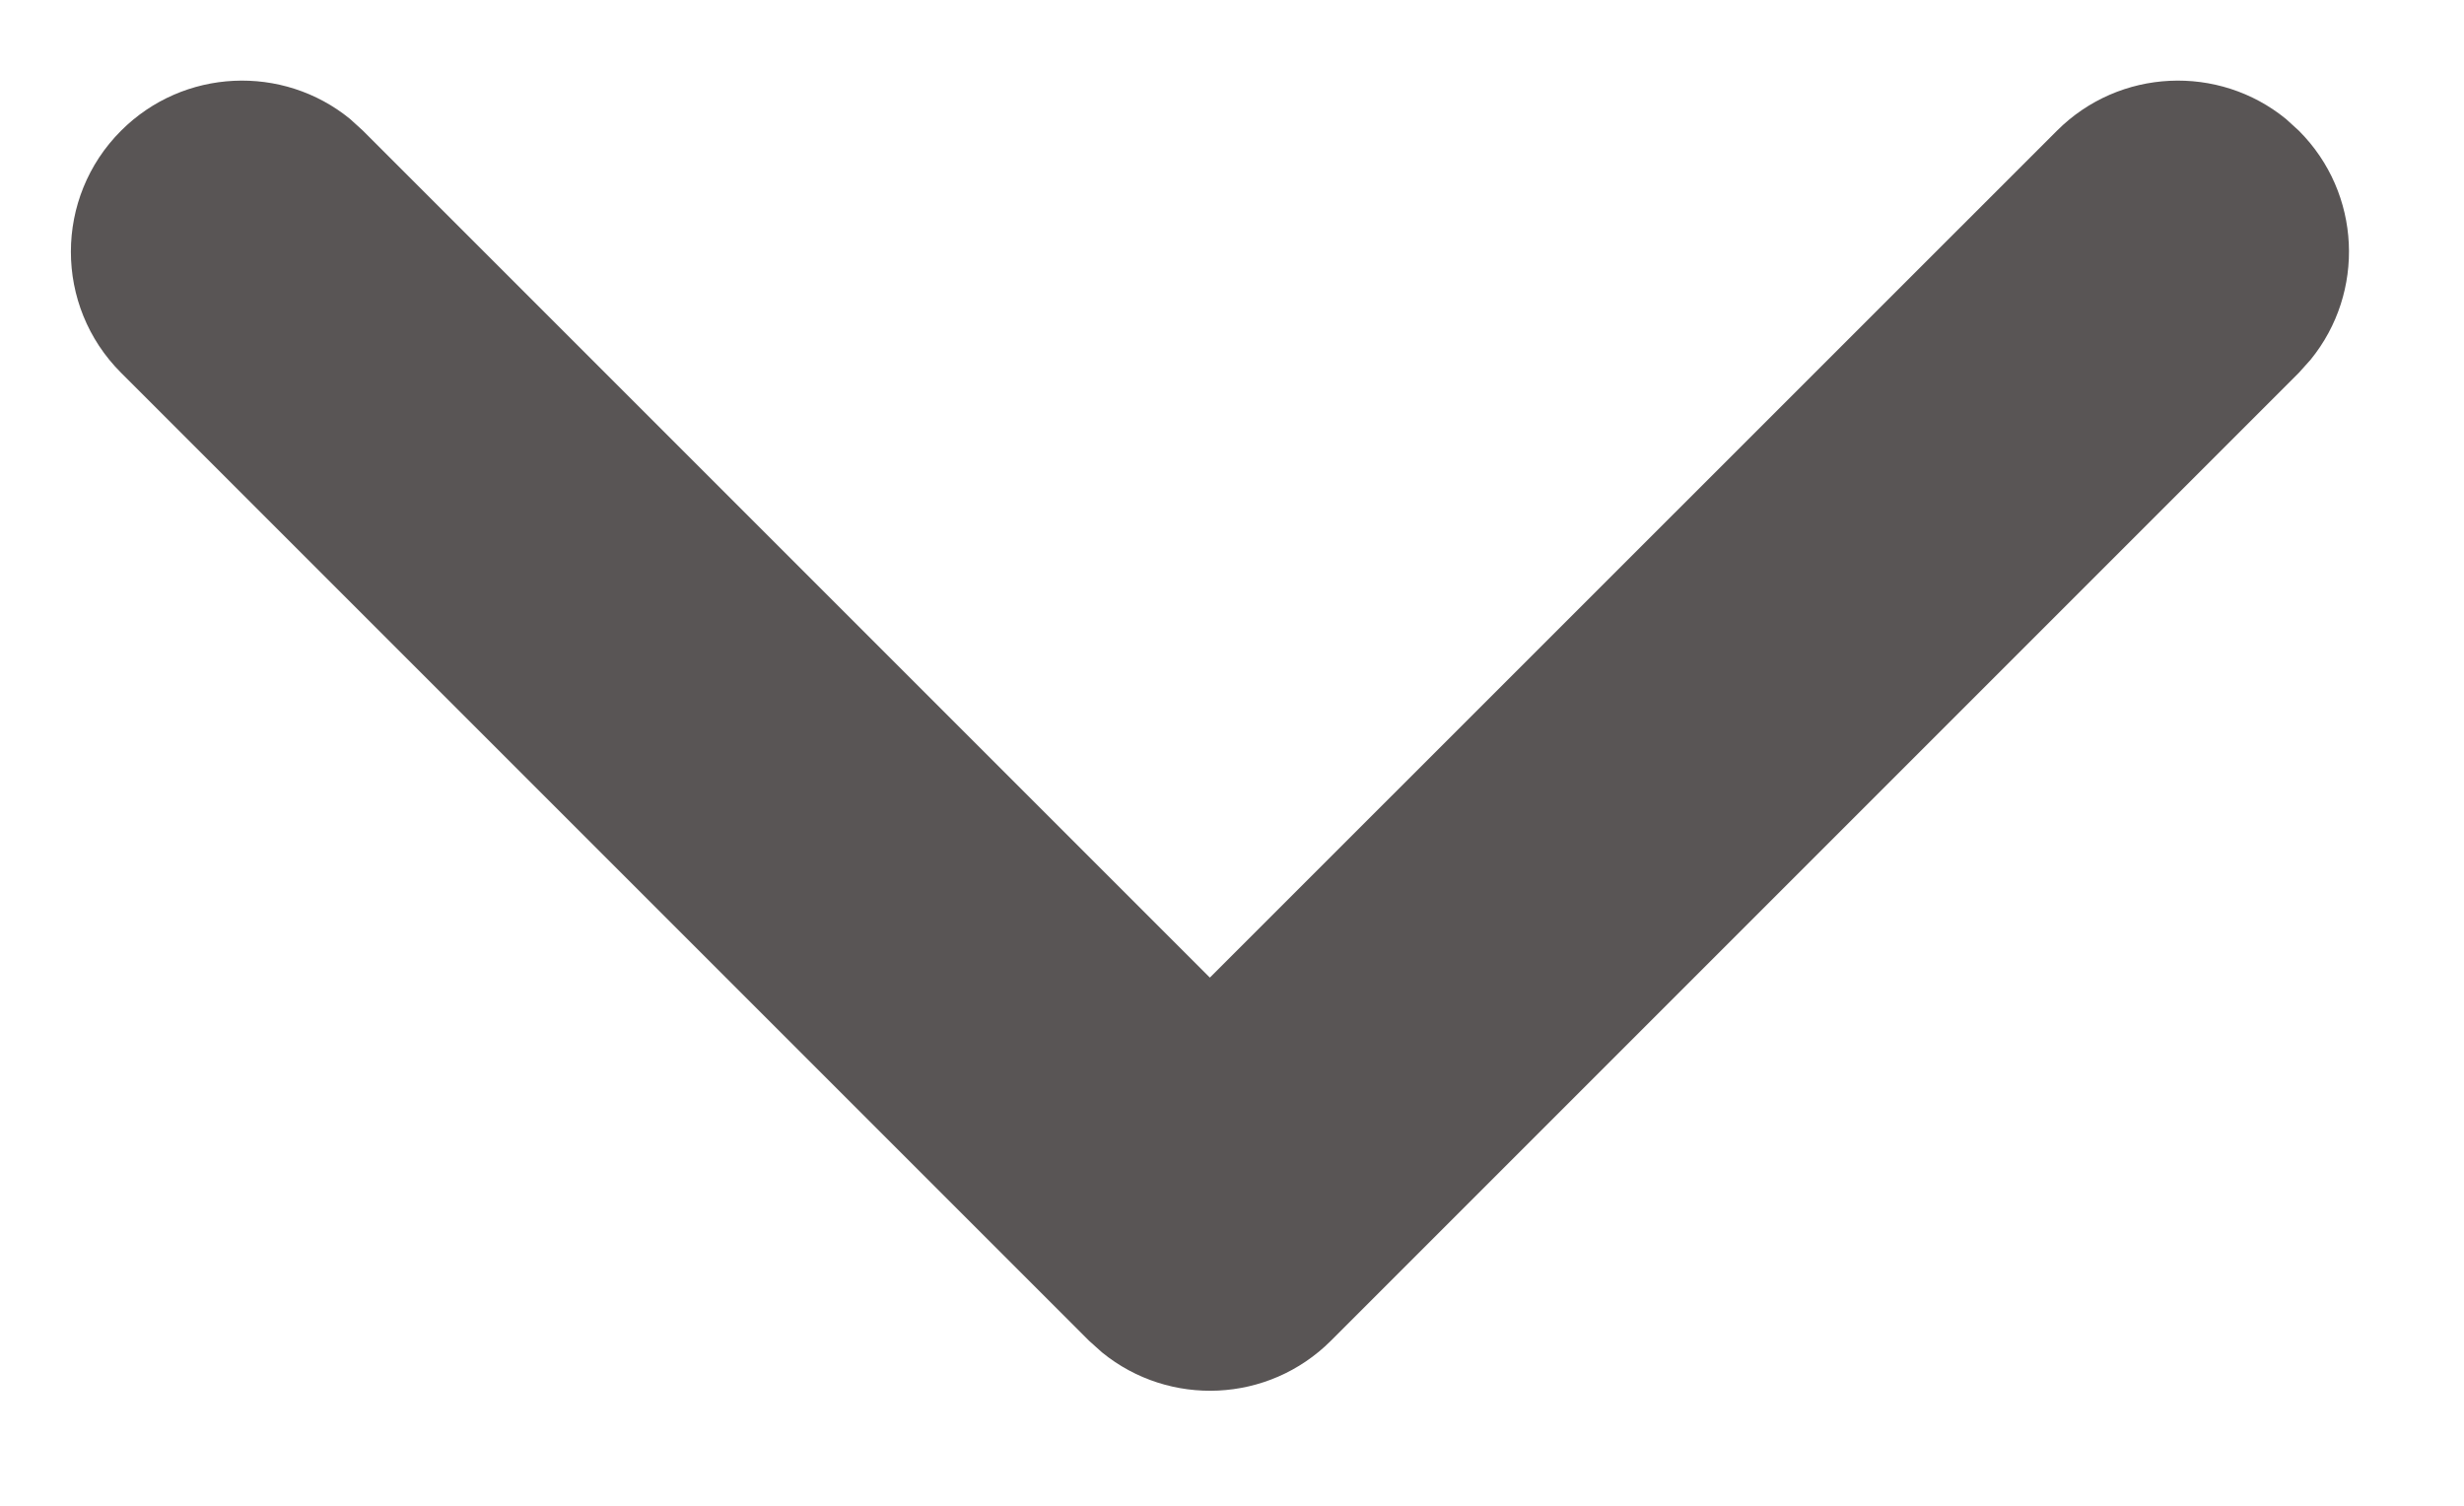<?xml version="1.0" encoding="UTF-8"?>
<svg width="18px" height="11px" viewBox="0 0 18 11" version="1.1" xmlns="http://www.w3.org/2000/svg" xmlns:xlink="http://www.w3.org/1999/xlink">
    <!-- Generator: Sketch 63.1 (92452) - https://sketch.com -->
    <title>adventure_open_icon</title>
    <desc>Created with Sketch.</desc>
    <g id="2.-Play-Hi---Adventure" stroke="none" stroke-width="1" fill="none" fill-rule="evenodd">
        <path d="M13.839,-4.411 C14.486,-4.411 15.018,-3.919 15.082,-3.289 L15.089,-3.161 L15.089,6.839 C15.089,7.486 14.597,8.018 13.967,8.082 L13.839,8.089 L3.839,8.089 C3.148,8.089 2.589,7.529 2.589,6.839 C2.589,6.192 3.081,5.659 3.711,5.595 L3.839,5.589 L12.588,5.589 L12.589,-3.161 C12.589,-3.808 13.081,-4.341 13.711,-4.405 L13.839,-4.411 Z" id="adventure_open_icon" fill="#595555" fill-rule="nonzero" transform="translate(8.839, 1.839) rotate(45) translate(-8.839, -1.839) "></path>
    </g>
</svg>
